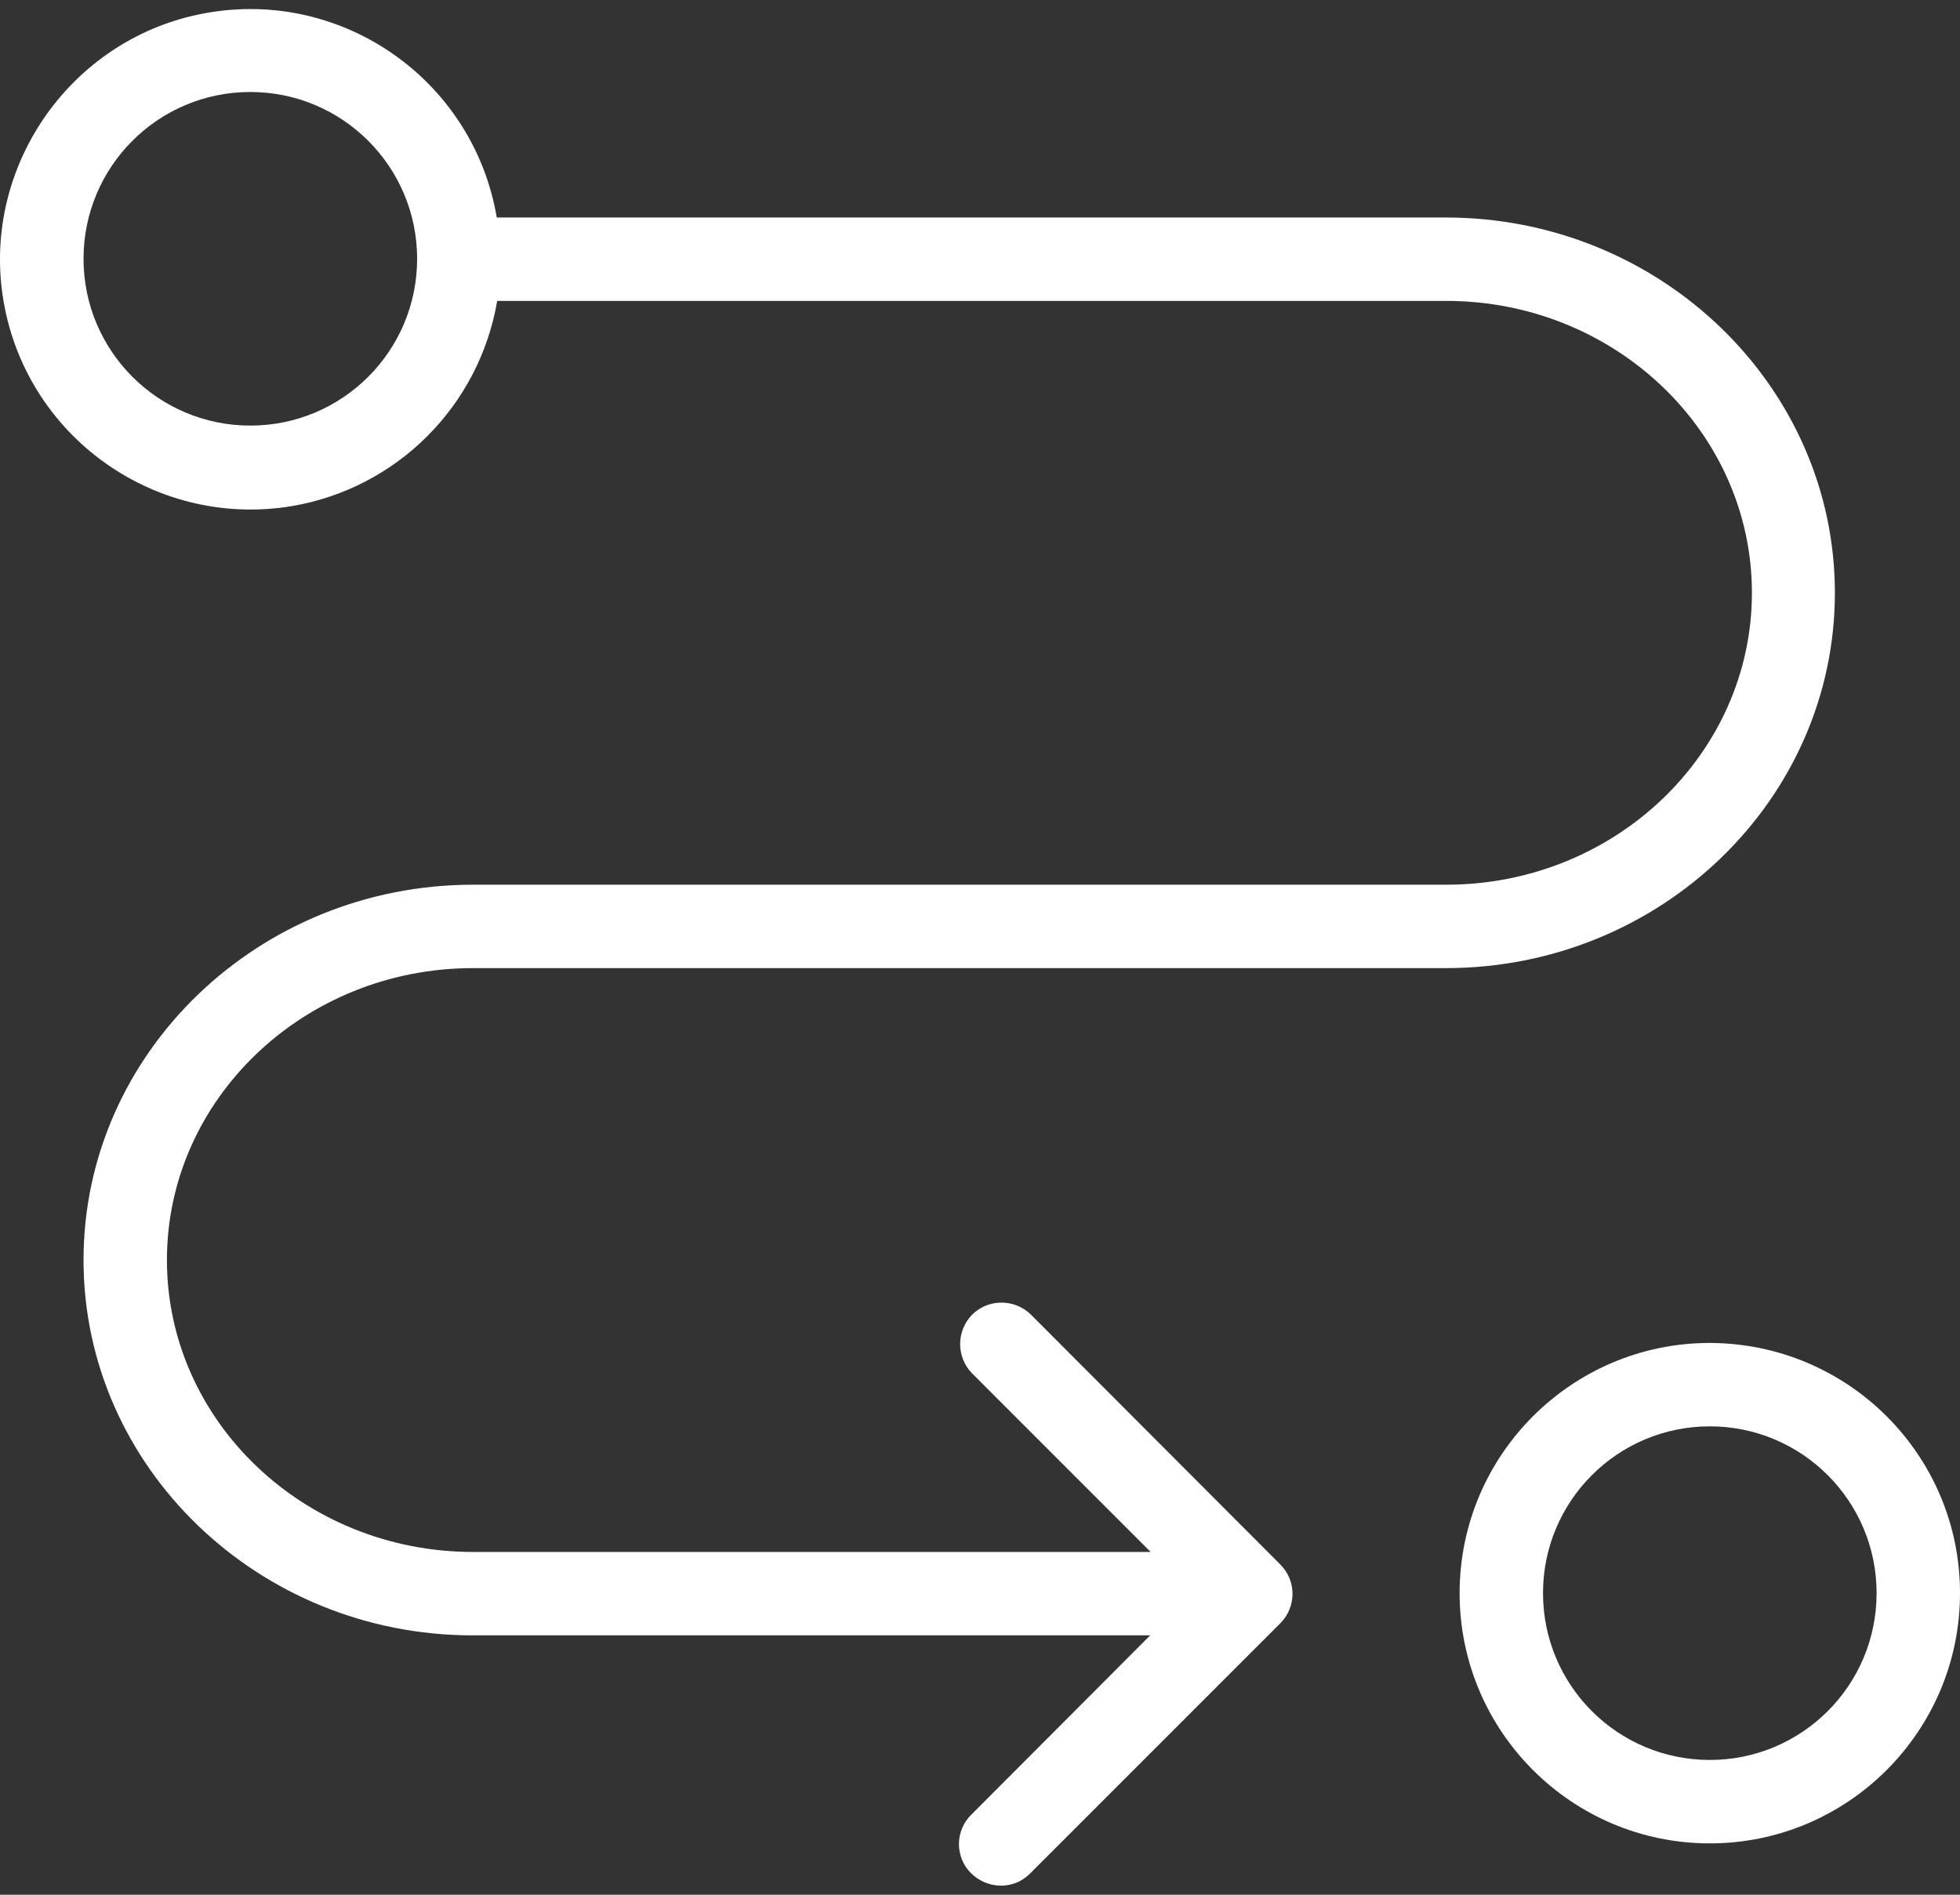 <svg width="60" height="58" viewBox="0 0 60 58" fill="none" xmlns="http://www.w3.org/2000/svg">
<rect x="0" y="0" width="60" height="58" fill="#333333" stroke="none"/>
<path d="M14.48 29.635H44.261C50.835 29.635 56.17 24.478 56.17 18.147C56.17 11.815 50.822 6.658 44.261 6.658H15.207C14.48 2.369 10.318 -0.478 6.029 0.454C2.187 1.284 -0.417 4.96 0.055 8.854C0.591 13.22 4.651 16.206 8.94 15.492C12.156 14.943 14.671 12.428 15.22 9.211H44.273C49.431 9.211 53.63 13.22 53.63 18.147C53.63 23.074 49.431 27.082 44.273 27.082H14.48C7.906 27.082 2.557 32.239 2.557 38.571C2.557 44.903 7.906 50.06 14.467 50.06H35.21L29.747 55.536C29.236 56.021 29.223 56.838 29.721 57.336C30.219 57.834 31.023 57.859 31.521 57.361C31.534 57.348 31.547 57.336 31.547 57.336L39.193 49.69C39.691 49.192 39.691 48.387 39.193 47.89L31.547 40.23C31.036 39.745 30.232 39.758 29.747 40.256C29.274 40.754 29.274 41.533 29.747 42.03L35.223 47.507H14.48C9.31 47.507 5.11 43.498 5.11 38.571C5.11 33.644 9.31 29.635 14.48 29.635ZM7.663 13.028C4.842 13.028 2.557 10.743 2.557 7.922C2.557 5.101 4.842 2.816 7.663 2.816C10.484 2.816 12.769 5.101 12.769 7.922C12.769 10.743 10.484 13.028 7.663 13.028Z" fill="white"/>
<path d="M52.341 41.109C48.115 41.109 44.682 44.543 44.682 48.768C44.682 52.994 48.115 56.428 52.341 56.428C56.566 56.428 60 52.994 60 48.768C60 44.543 56.579 41.122 52.341 41.109ZM52.341 53.874C49.52 53.874 47.235 51.59 47.235 48.768C47.235 45.947 49.52 43.662 52.341 43.662C55.162 43.662 57.447 45.947 57.447 48.768C57.447 51.59 55.162 53.874 52.341 53.874Z" fill="white"/>
</svg>
